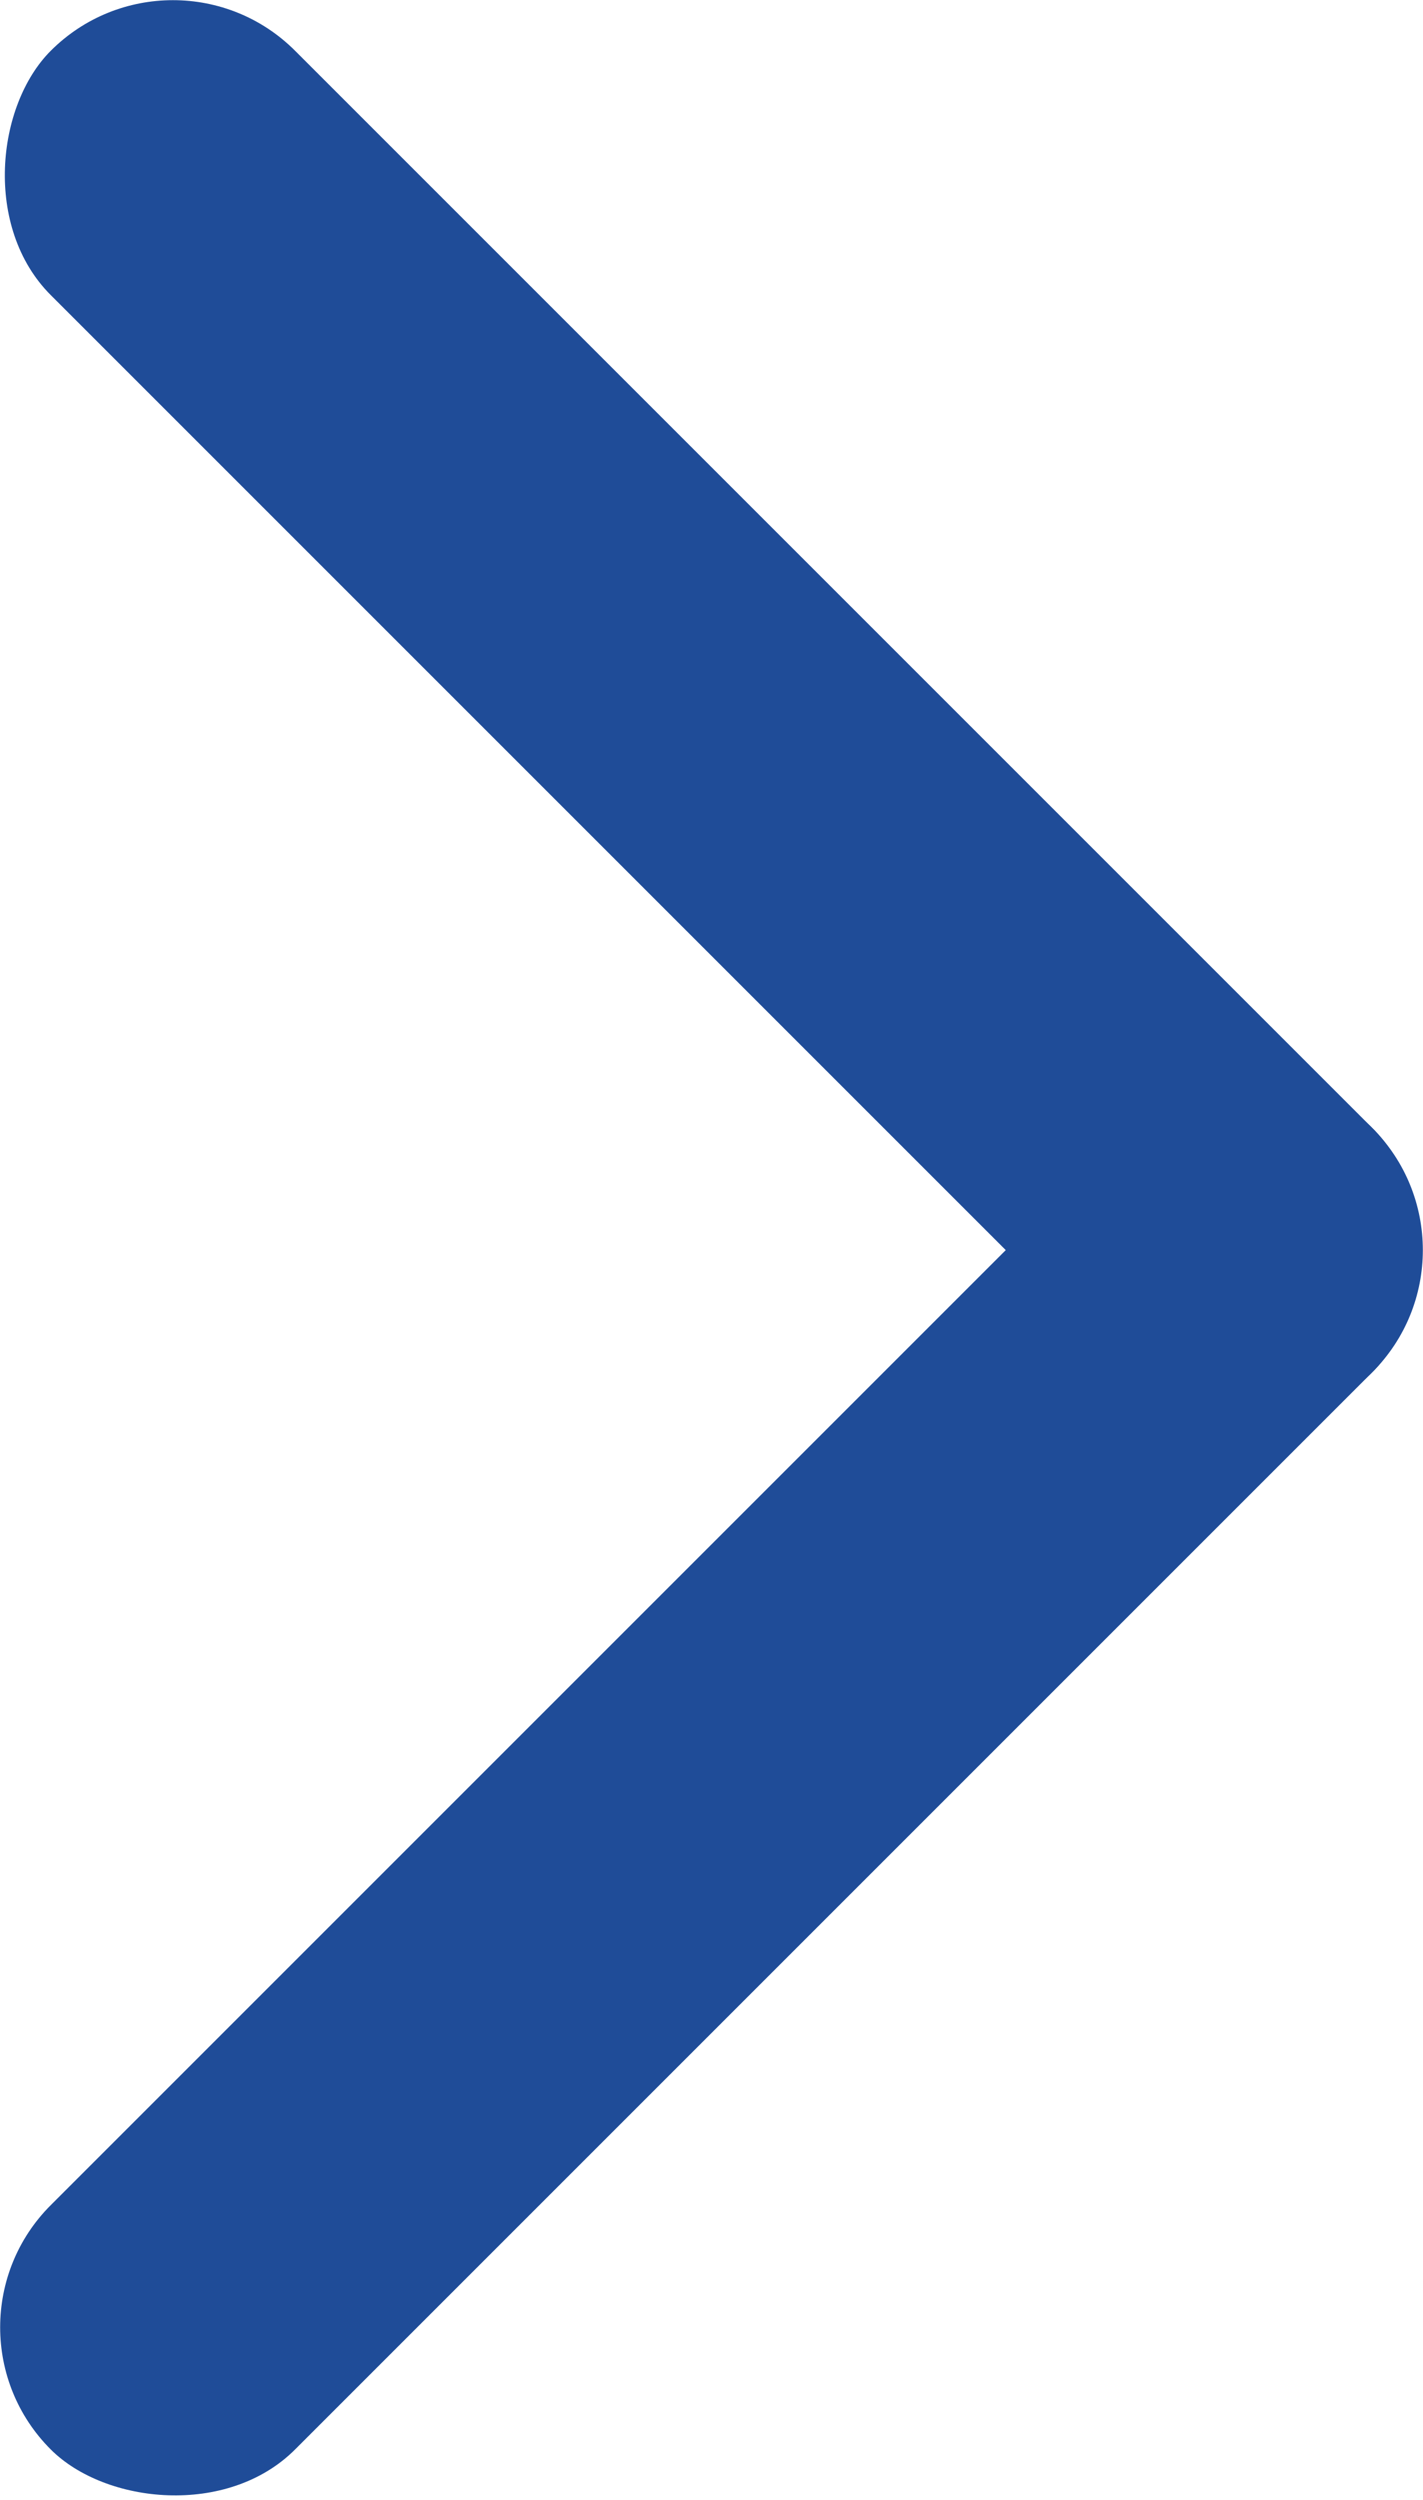 <?xml version="1.0" encoding="UTF-8" standalone="no"?>
<!-- Created with Inkscape (http://www.inkscape.org/) -->

<svg
   xmlns:dc="http://purl.org/dc/elements/1.1/"
   xmlns:cc="http://creativecommons.org/ns#"
   xmlns:rdf="http://www.w3.org/1999/02/22-rdf-syntax-ns#"
   xmlns:svg="http://www.w3.org/2000/svg"
   xmlns="http://www.w3.org/2000/svg"
   xmlns:sodipodi="http://sodipodi.sourceforge.net/DTD/sodipodi-0.dtd"
   xmlns:inkscape="http://www.inkscape.org/namespaces/inkscape"
   width="139.115mm"
   height="244.419mm"
   viewBox="0 0 139.115 244.419"
   version="1.1"
   id="svg8"
   inkscape:version="0.92.1 r15371"
   sodipodi:docname="arrow_blue.svg">
  <defs
     id="defs2" />
  <sodipodi:namedview
     id="base"
     pagecolor="#ffffff"
     bordercolor="#666666"
     borderopacity="1.0"
     inkscape:pageopacity="0.0"
     inkscape:pageshadow="2"
     inkscape:zoom="0.35"
     inkscape:cx="-192.39107"
     inkscape:cy="517.88733"
     inkscape:document-units="mm"
     inkscape:current-layer="layer1"
     showgrid="false"
     fit-margin-top="0"
     fit-margin-left="0"
     fit-margin-right="0"
     fit-margin-bottom="0"
     inkscape:window-width="1920"
     inkscape:window-height="1058"
     inkscape:window-x="-8"
     inkscape:window-y="-8"
     inkscape:window-maximized="1" />
  <g
     inkscape:label="Layer 1"
     inkscape:groupmode="layer"
     id="layer1"
     transform="translate(-24.445,-41.438)">
    <rect
       style="opacity:1;fill:#1f4c98;fill-opacity:1;stroke:none;stroke-width:1.713;stroke-miterlimit:4;stroke-dasharray:none;stroke-opacity:1"
       id="rect4490"
       width="182.703"
       height="33.78"
       x="-177.829"
       y="202.527"
       transform="rotate(-45)"
       ry="16.89" />
    <rect
       transform="rotate(45)"
       y="-4.874"
       x="53.605"
       height="33.78"
       width="182.703"
       id="rect4492"
       style="opacity:1;fill:#1f4c98;fill-opacity:1;stroke:none;stroke-width:1.713;stroke-miterlimit:4;stroke-dasharray:none;stroke-opacity:1"
       ry="16.89" />
  </g>
</svg>

